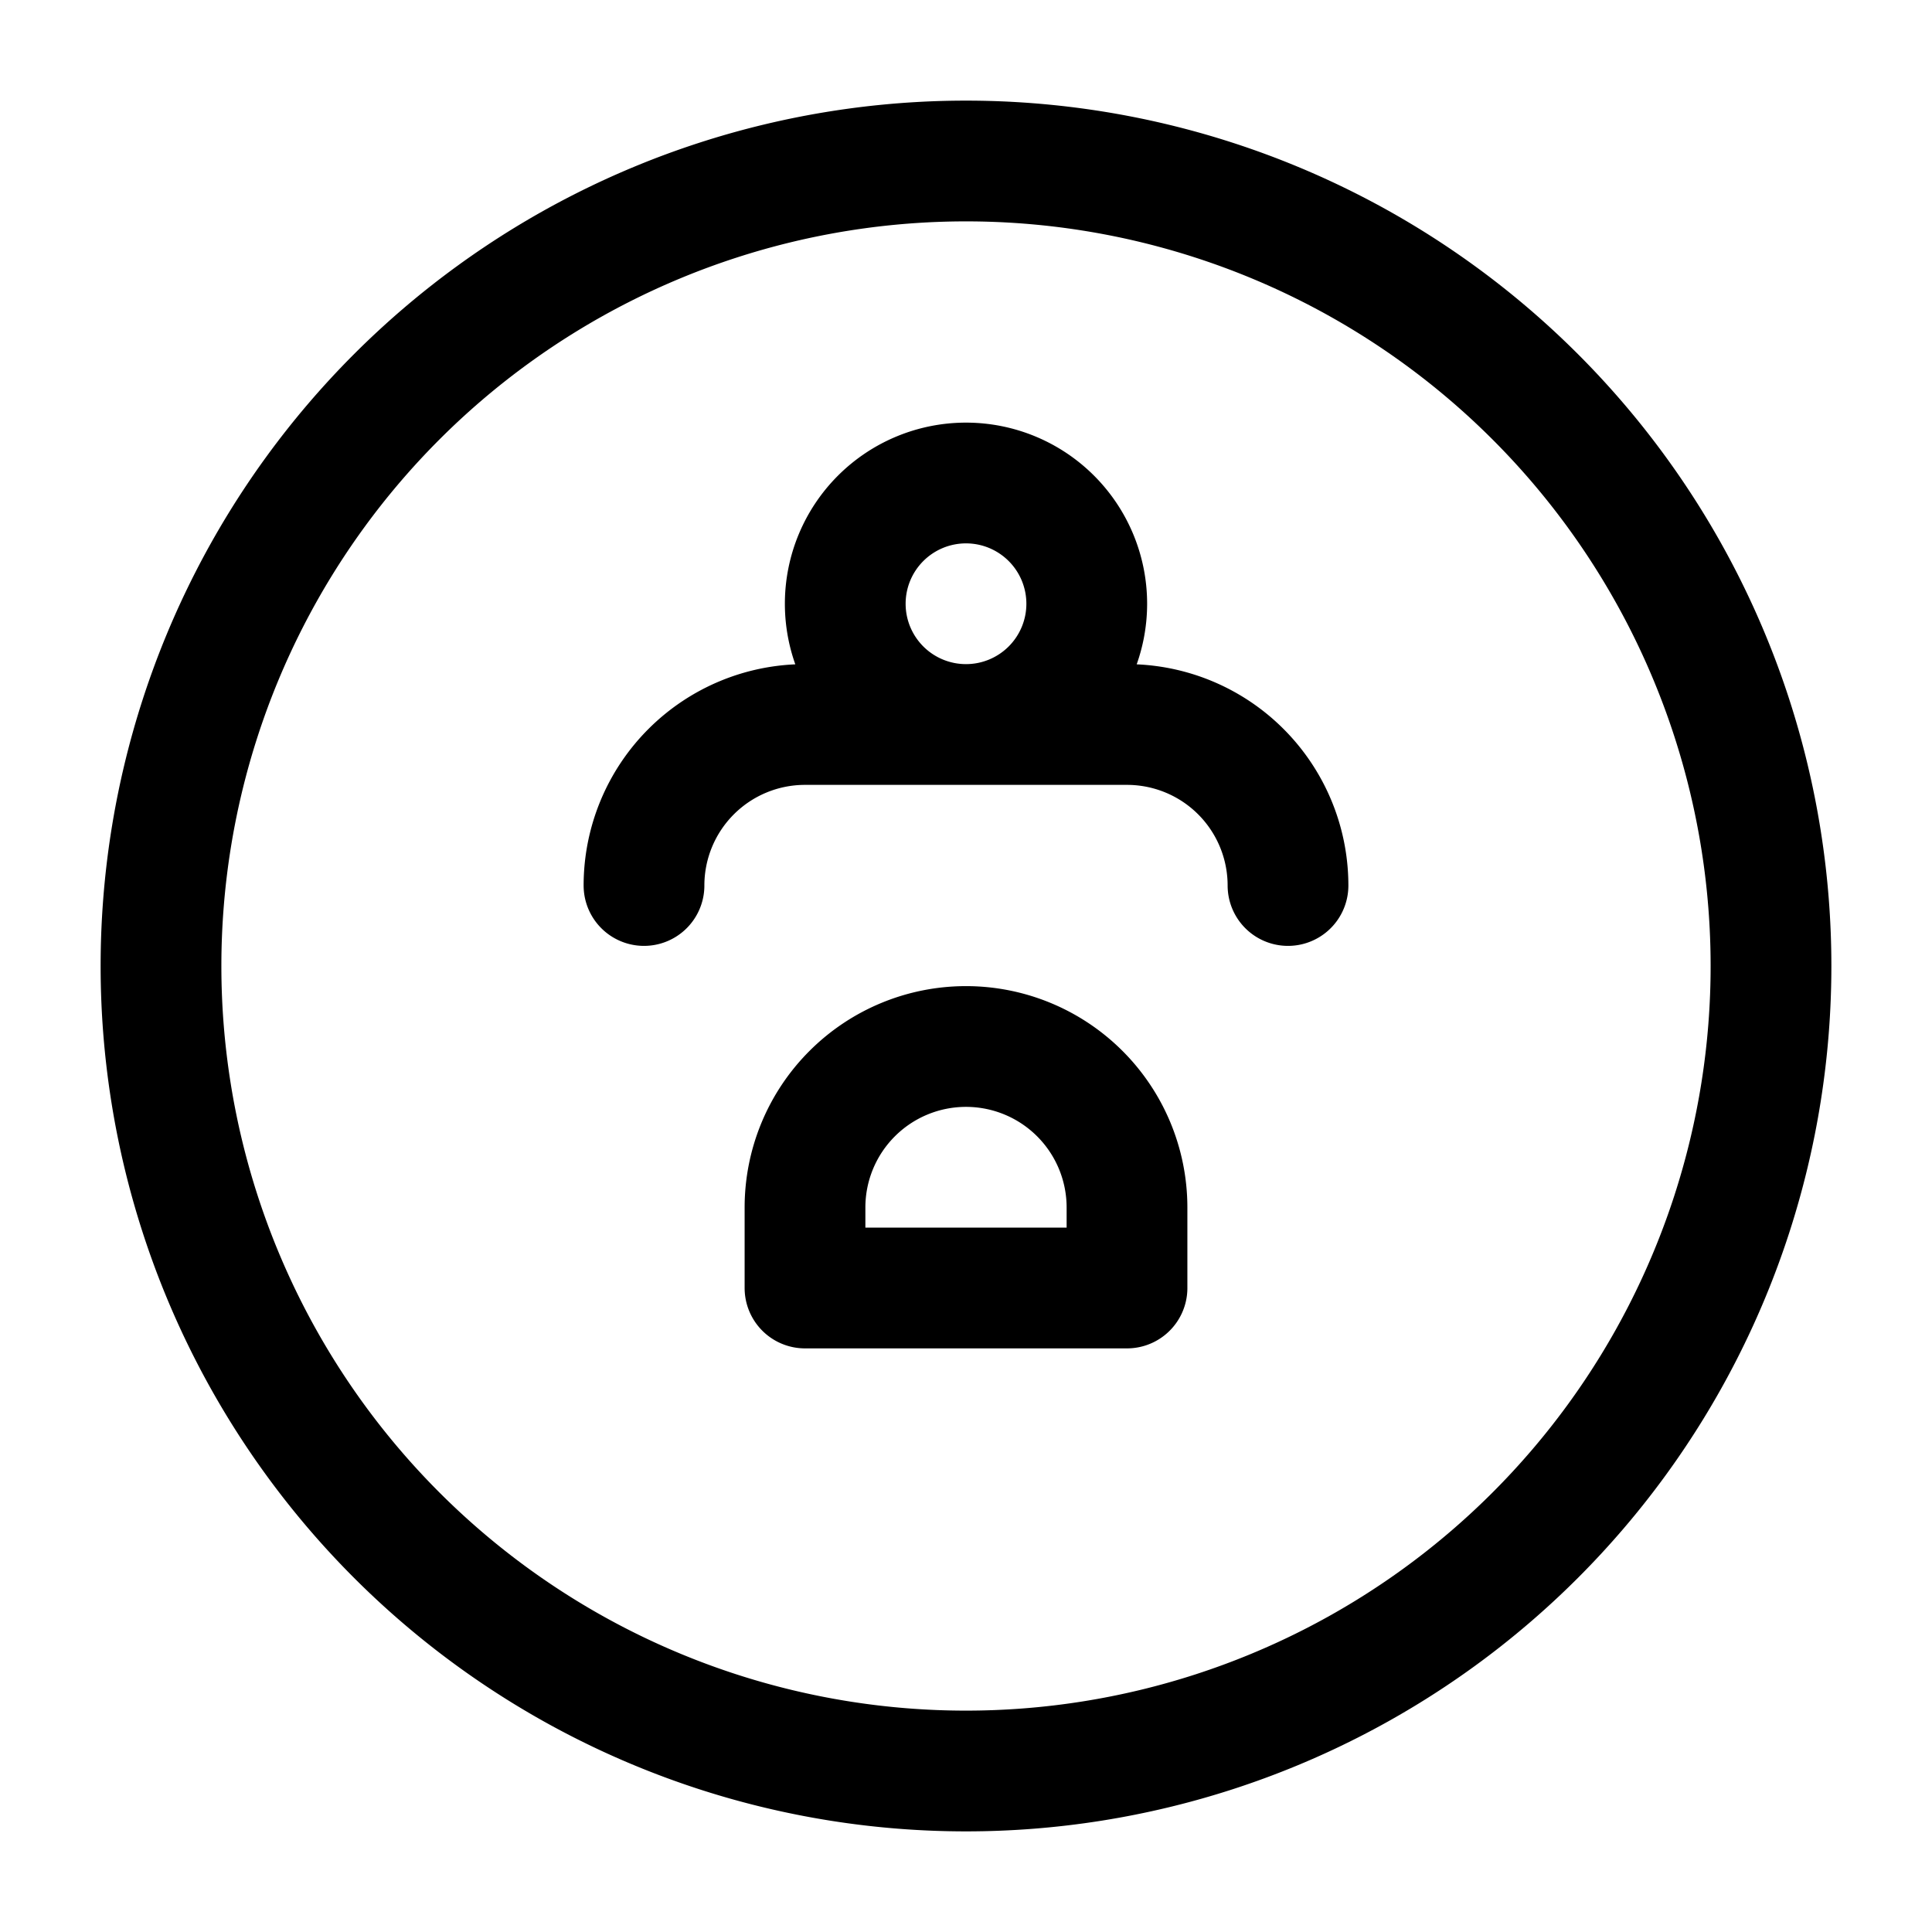 <svg xmlns="http://www.w3.org/2000/svg" viewBox="0 0 24 24" fill="none" stroke="black" stroke-width="1.5" stroke-linecap="round" stroke-linejoin="round"><path d="M12 2a10 10 0 100 20 10 10 0 000-20zm0 4a1.5 1.5 0 11-1.5 1.5A1.5 1.5 0 0112 6zm-2 10h4v-1a2 2 0 00-4 0zm6-5a2 2 0 00-2-2H10a2 2 0 00-2 2" /></svg>